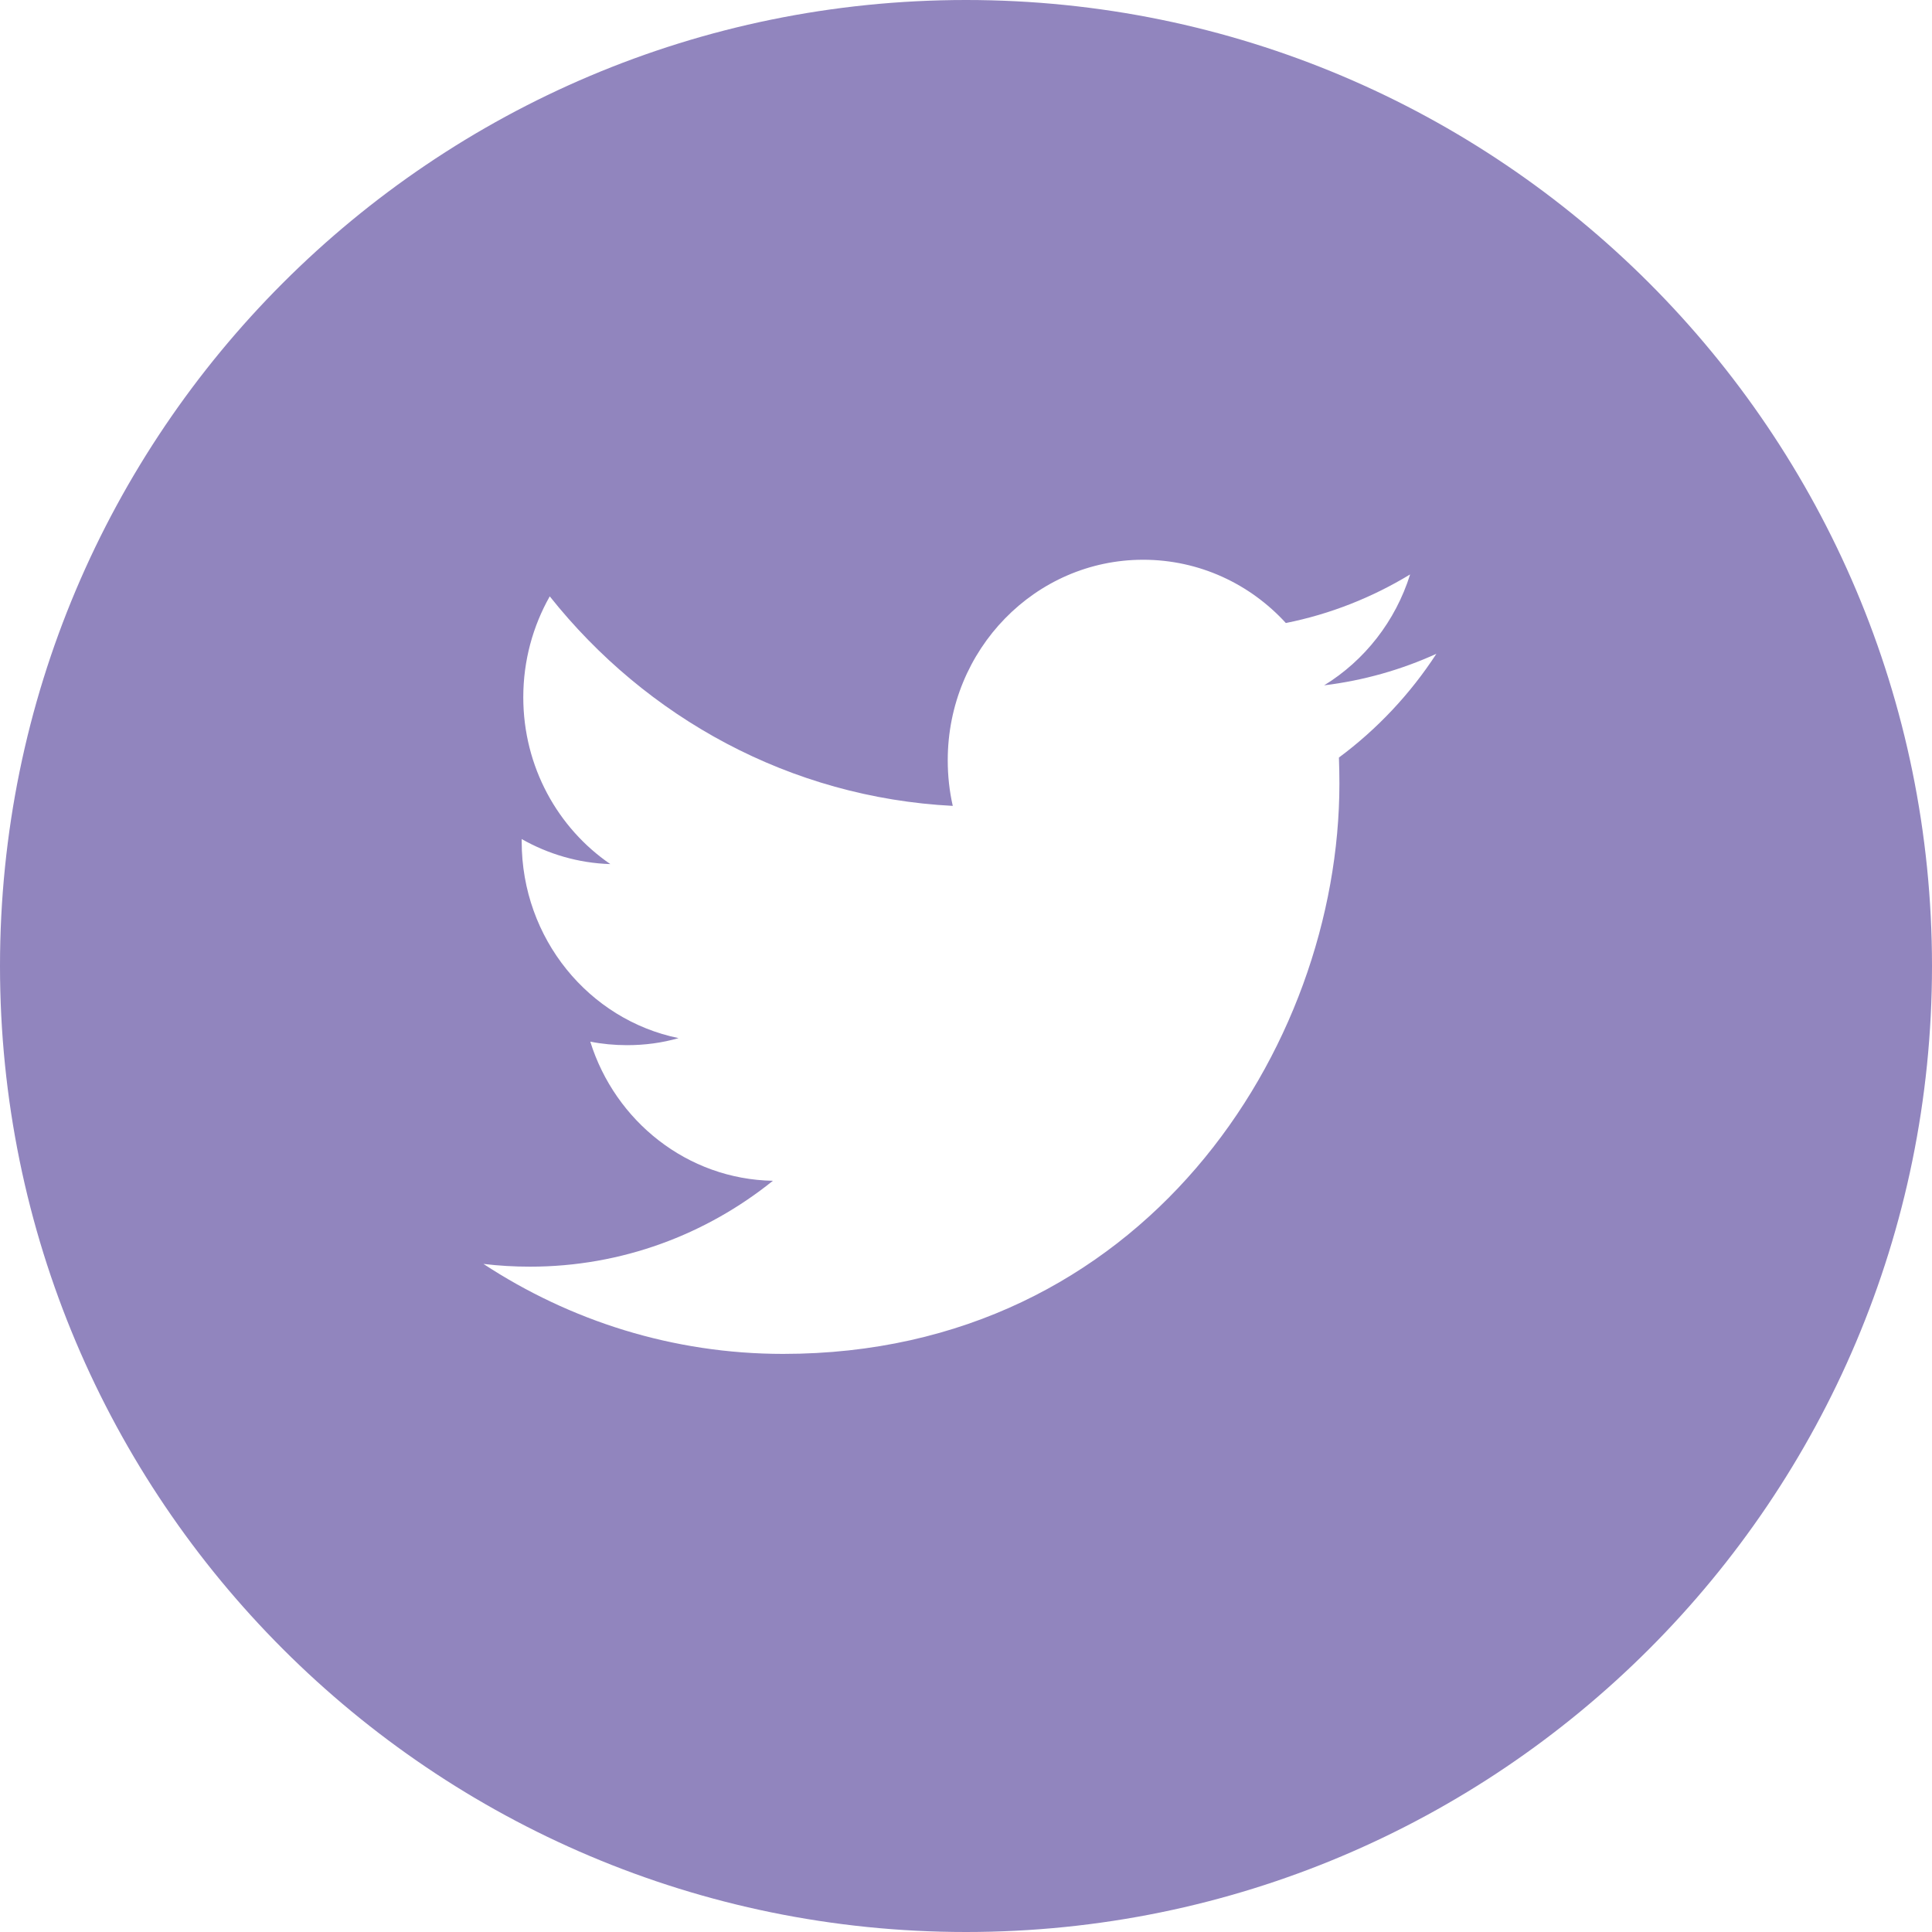 <?xml version="1.0" encoding="UTF-8"?>
<svg width="40px" height="40px" viewBox="0 0 40 40" version="1.1" xmlns="http://www.w3.org/2000/svg" xmlns:xlink="http://www.w3.org/1999/xlink">
    <!-- Generator: Sketch 53.2 (72643) - https://sketchapp.com -->
    <title>icon-twitter</title>
    <desc>Created with Sketch.</desc>
    <g id="Page-1" stroke="none" stroke-width="1" fill="none" fill-rule="evenodd">
        <g id="Icons" transform="translate(-193, -127)" fill="#9185be">
            <path d="M233,147 C233,158.046 224.046,167 213,167 C201.954,167 193,158.046 193,147 C193,135.954 201.954,127 213,127 C224.046,127 233,135.954 233,147 M222.195,138.893 C221.412,139.368 220.547,139.714 219.622,139.899 C218.886,139.093 217.833,138.589 216.668,138.589 C214.434,138.589 212.622,140.448 212.622,142.74 C212.622,143.065 212.657,143.381 212.726,143.685 C209.362,143.512 206.38,141.861 204.382,139.347 C204.034,139.962 203.834,140.676 203.834,141.436 C203.834,142.875 204.549,144.146 205.636,144.89 C204.973,144.87 204.348,144.682 203.801,144.372 L203.801,144.423 C203.801,146.435 205.196,148.114 207.049,148.493 C206.71,148.591 206.352,148.639 205.983,148.639 C205.722,148.639 205.467,148.615 205.221,148.566 C205.736,150.214 207.23,151.415 209.002,151.447 C207.617,152.561 205.87,153.225 203.975,153.225 C203.648,153.225 203.325,153.206 203.009,153.168 C204.8,154.343 206.929,155.031 209.214,155.031 C216.66,155.031 220.731,148.707 220.731,143.222 C220.731,143.041 220.727,142.861 220.721,142.684 C221.511,142.098 222.198,141.368 222.739,140.536 C222.014,140.866 221.233,141.089 220.415,141.189 C221.251,140.676 221.892,139.862 222.195,138.893" id="icon-twitter"></path>
        </g>
    </g>
</svg>